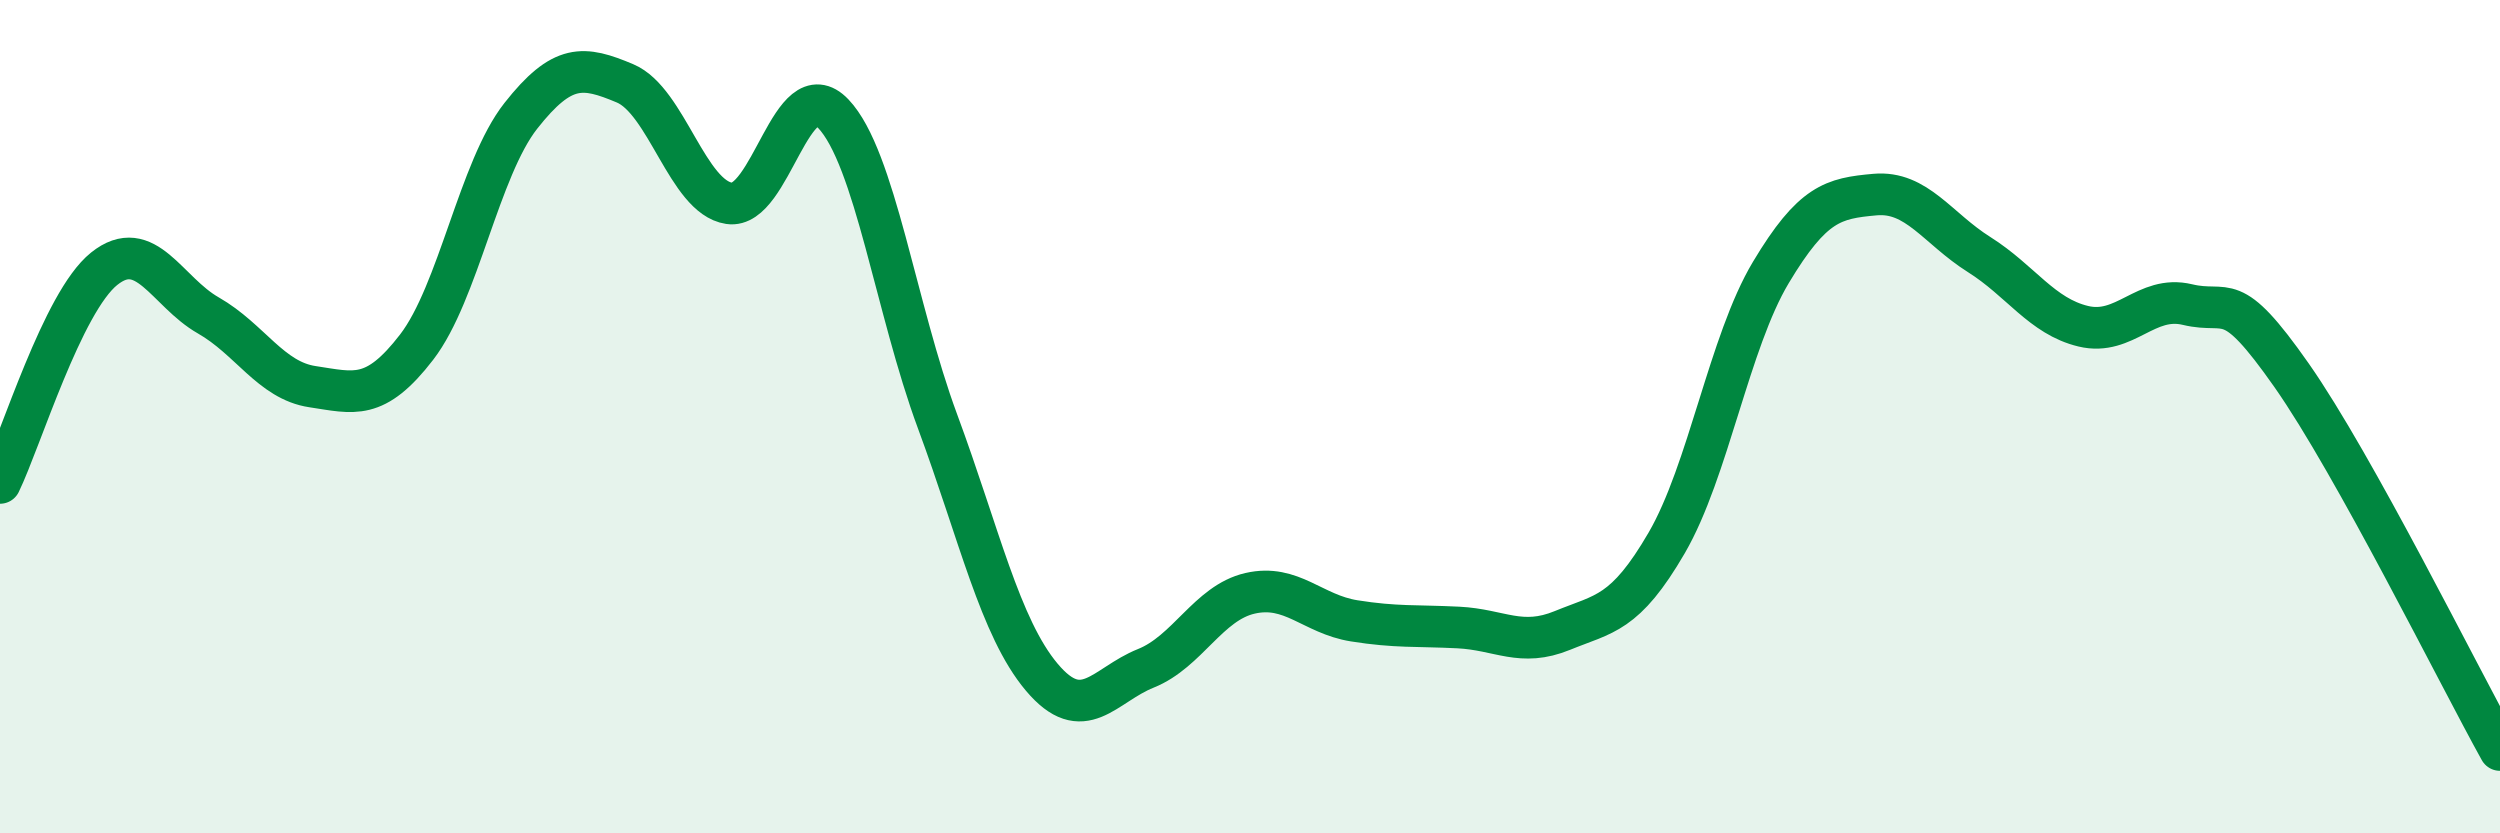 
    <svg width="60" height="20" viewBox="0 0 60 20" xmlns="http://www.w3.org/2000/svg">
      <path
        d="M 0,11.59 C 0.5,10.56 1.5,7.25 2.5,6.45 C 3.5,5.65 4,7 5,7.57 C 6,8.14 6.5,9.13 7.5,9.28 C 8.5,9.43 9,9.63 10,8.33 C 11,7.03 11.5,4.05 12.5,2.78 C 13.5,1.51 14,1.58 15,2 C 16,2.42 16.5,4.73 17.5,4.88 C 18.5,5.03 19,1.68 20,2.73 C 21,3.78 21.5,7.41 22.5,10.11 C 23.5,12.81 24,15.06 25,16.25 C 26,17.44 26.5,16.44 27.5,16.04 C 28.5,15.64 29,14.47 30,14.24 C 31,14.01 31.5,14.74 32.5,14.9 C 33.5,15.06 34,15.01 35,15.06 C 36,15.11 36.5,15.54 37.5,15.13 C 38.5,14.72 39,14.75 40,13.03 C 41,11.31 41.5,8.21 42.5,6.54 C 43.5,4.87 44,4.76 45,4.67 C 46,4.58 46.5,5.48 47.5,6.11 C 48.5,6.74 49,7.59 50,7.83 C 51,8.07 51.5,7.07 52.5,7.31 C 53.5,7.55 53.5,6.87 55,9.01 C 56.5,11.15 59,16.2 60,18L60 20L0 20Z"
        fill="#008740"
        opacity="0.1"
        stroke-linecap="round"
        stroke-linejoin="round"
      />
      <path
        d="M 0,11.59 C 0.5,10.56 1.5,7.25 2.5,6.45 C 3.5,5.65 4,7 5,7.57 C 6,8.14 6.5,9.13 7.5,9.28 C 8.5,9.43 9,9.63 10,8.33 C 11,7.03 11.5,4.05 12.5,2.78 C 13.5,1.51 14,1.58 15,2 C 16,2.42 16.5,4.73 17.5,4.88 C 18.5,5.03 19,1.68 20,2.73 C 21,3.78 21.5,7.41 22.5,10.11 C 23.5,12.81 24,15.06 25,16.25 C 26,17.44 26.5,16.44 27.5,16.04 C 28.5,15.64 29,14.47 30,14.24 C 31,14.01 31.5,14.74 32.5,14.9 C 33.5,15.06 34,15.01 35,15.06 C 36,15.11 36.5,15.54 37.5,15.13 C 38.5,14.72 39,14.75 40,13.03 C 41,11.31 41.5,8.21 42.5,6.54 C 43.5,4.87 44,4.76 45,4.67 C 46,4.58 46.5,5.48 47.5,6.11 C 48.5,6.74 49,7.59 50,7.83 C 51,8.07 51.5,7.07 52.5,7.31 C 53.5,7.55 53.5,6.87 55,9.01 C 56.5,11.15 59,16.2 60,18"
        stroke="#008740"
        stroke-width="1"
        fill="none"
        stroke-linecap="round"
        stroke-linejoin="round"
      />
    </svg>
  